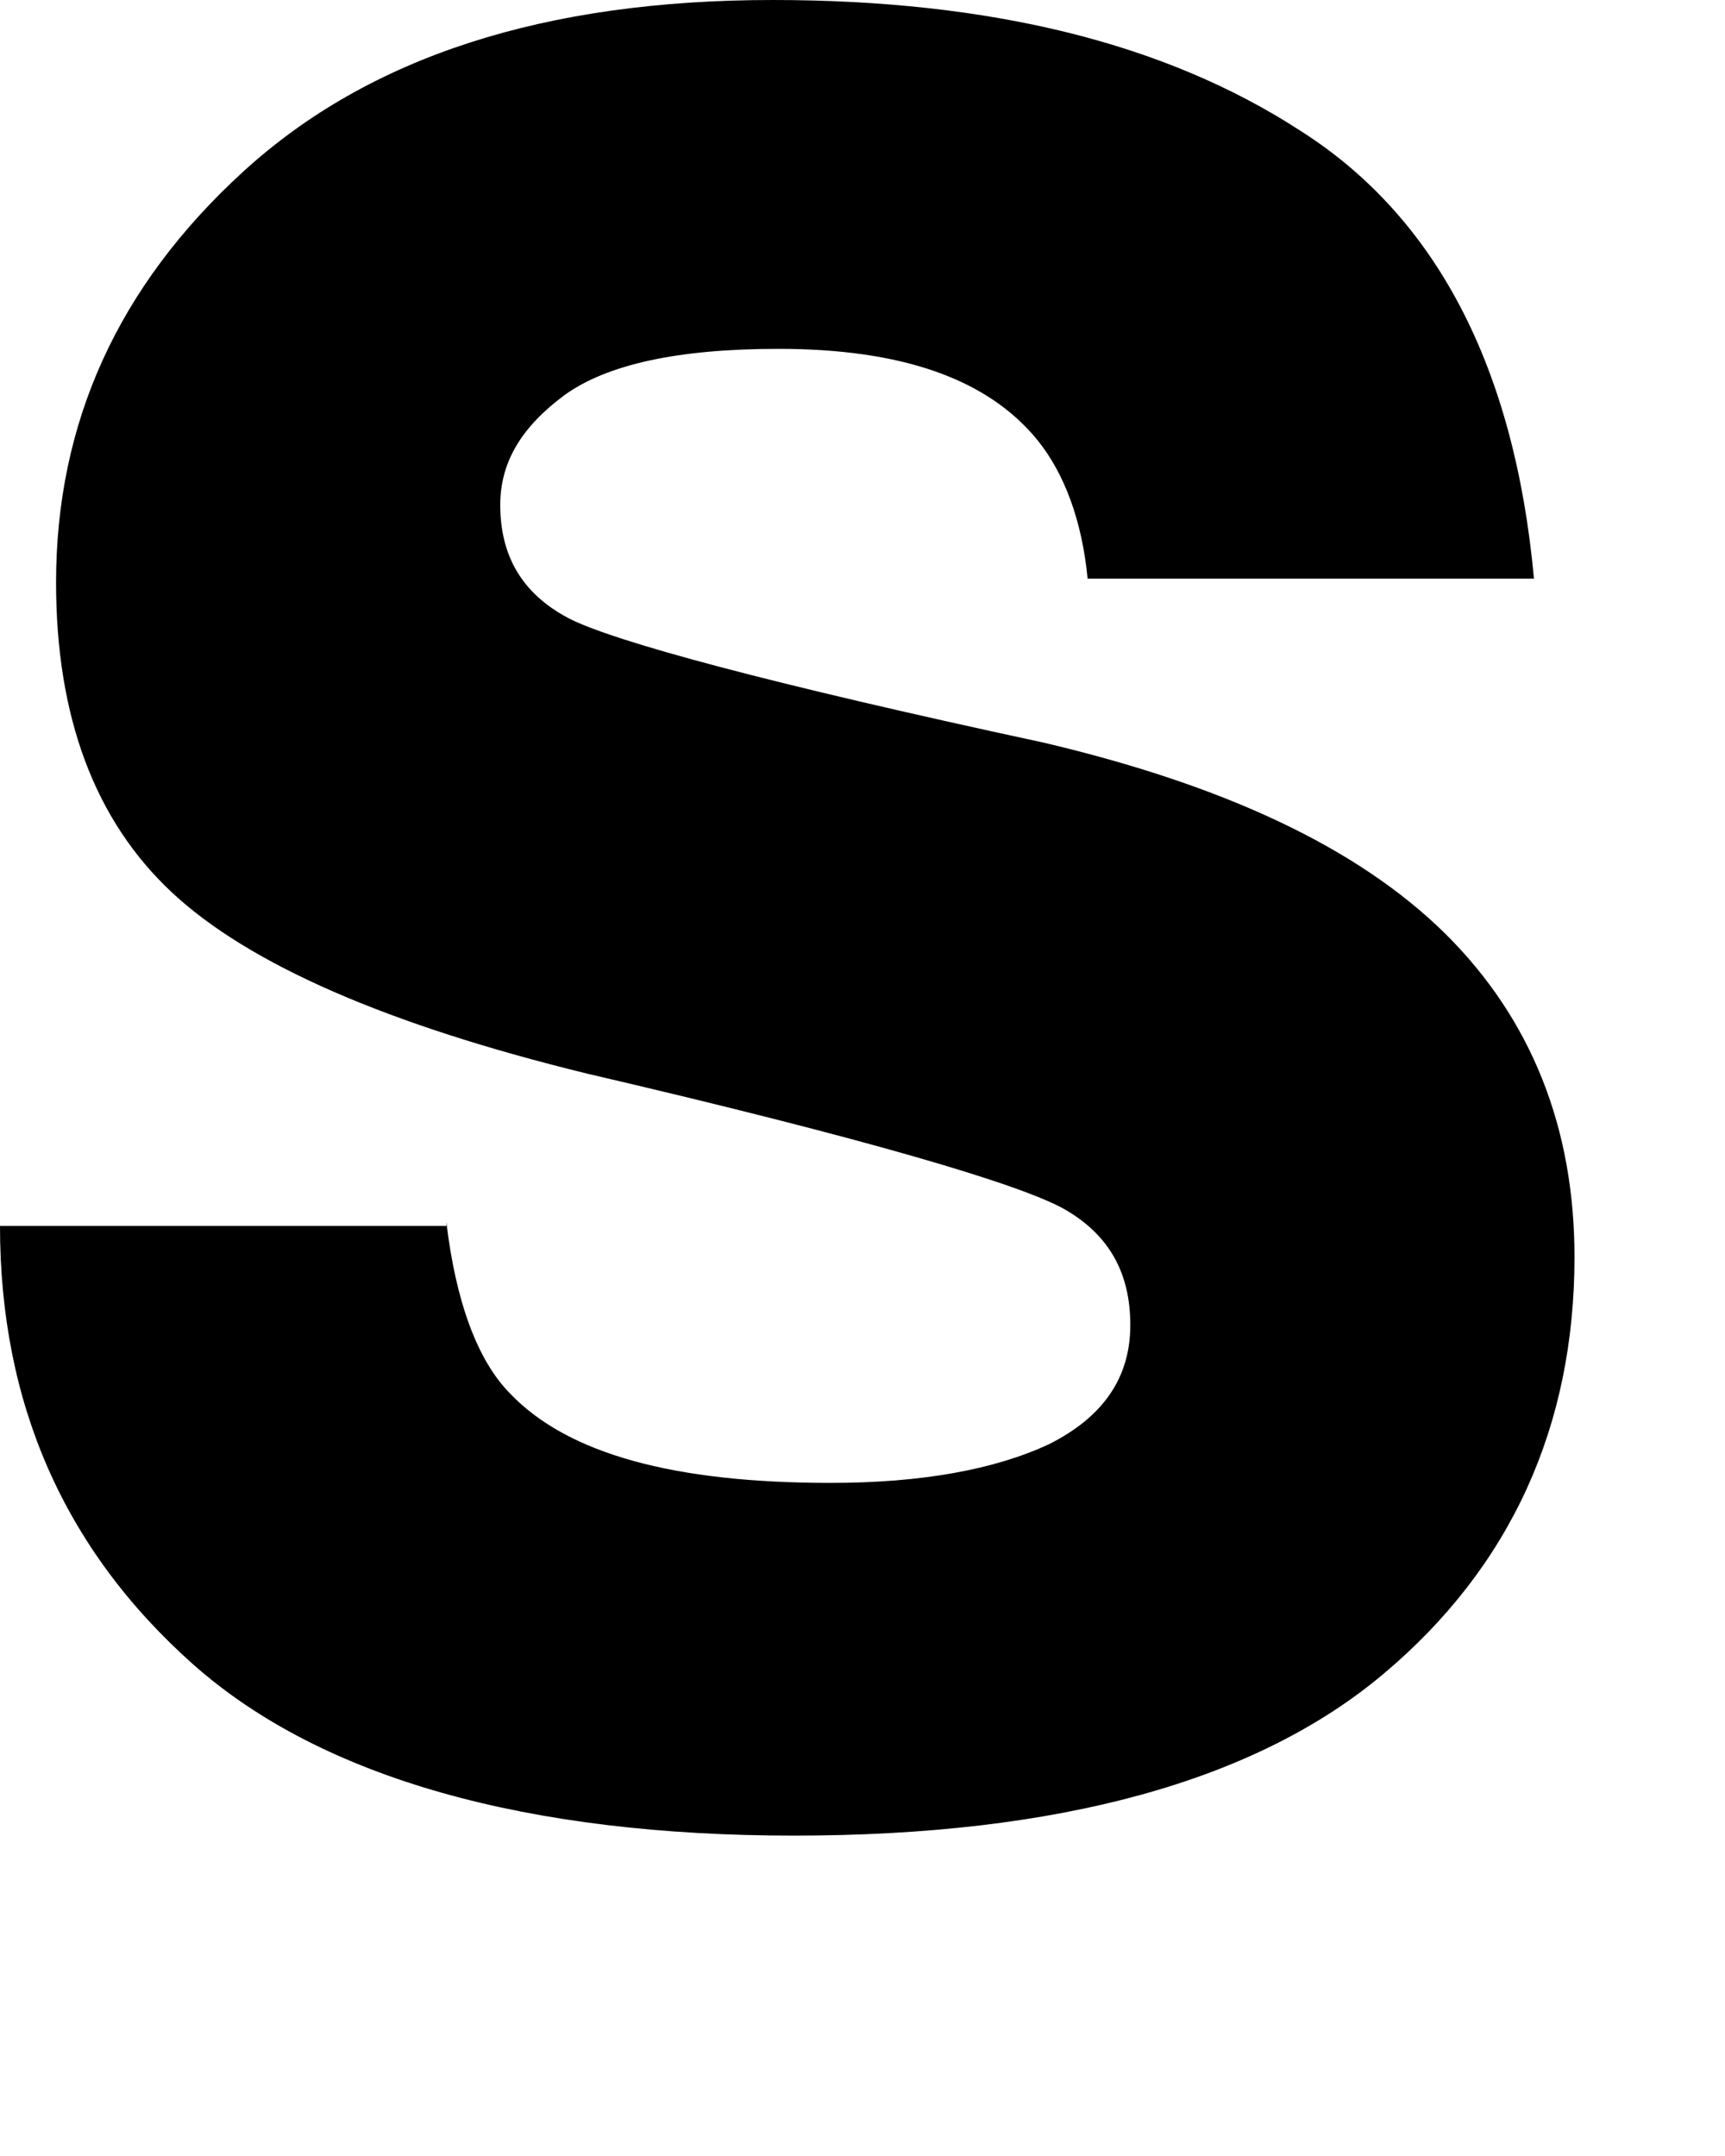 <?xml version="1.0" encoding="utf-8"?>
<svg xmlns="http://www.w3.org/2000/svg" fill="none" height="100%" overflow="visible" preserveAspectRatio="none" style="display: block;" viewBox="0 0 4 5" width="100%">
<path d="M1.035 2.834C1.057 3.019 1.107 3.155 1.183 3.232C1.317 3.372 1.563 3.439 1.926 3.439C2.137 3.439 2.307 3.408 2.433 3.349C2.558 3.286 2.621 3.195 2.621 3.073C2.621 2.951 2.571 2.865 2.473 2.807C2.374 2.748 2.002 2.639 1.362 2.49C0.9 2.377 0.578 2.237 0.399 2.07C0.22 1.903 0.13 1.663 0.13 1.351C0.13 0.981 0.273 0.664 0.564 0.398C0.856 0.131 1.263 0 1.792 0C2.294 0 2.701 0.099 3.015 0.303C3.329 0.502 3.512 0.85 3.557 1.342H2.522C2.509 1.207 2.468 1.098 2.406 1.021C2.289 0.877 2.088 0.809 1.805 0.809C1.572 0.809 1.407 0.845 1.308 0.917C1.21 0.99 1.16 1.071 1.16 1.171C1.16 1.293 1.214 1.378 1.317 1.433C1.42 1.487 1.787 1.586 2.419 1.722C2.84 1.821 3.149 1.966 3.351 2.165C3.552 2.364 3.651 2.617 3.651 2.915C3.651 3.308 3.503 3.634 3.208 3.882C2.912 4.131 2.455 4.257 1.841 4.257C1.227 4.257 0.748 4.126 0.448 3.86C0.148 3.593 0 3.254 0 2.843H1.035V2.834Z" fill="black" id="Vector"/>
</svg>